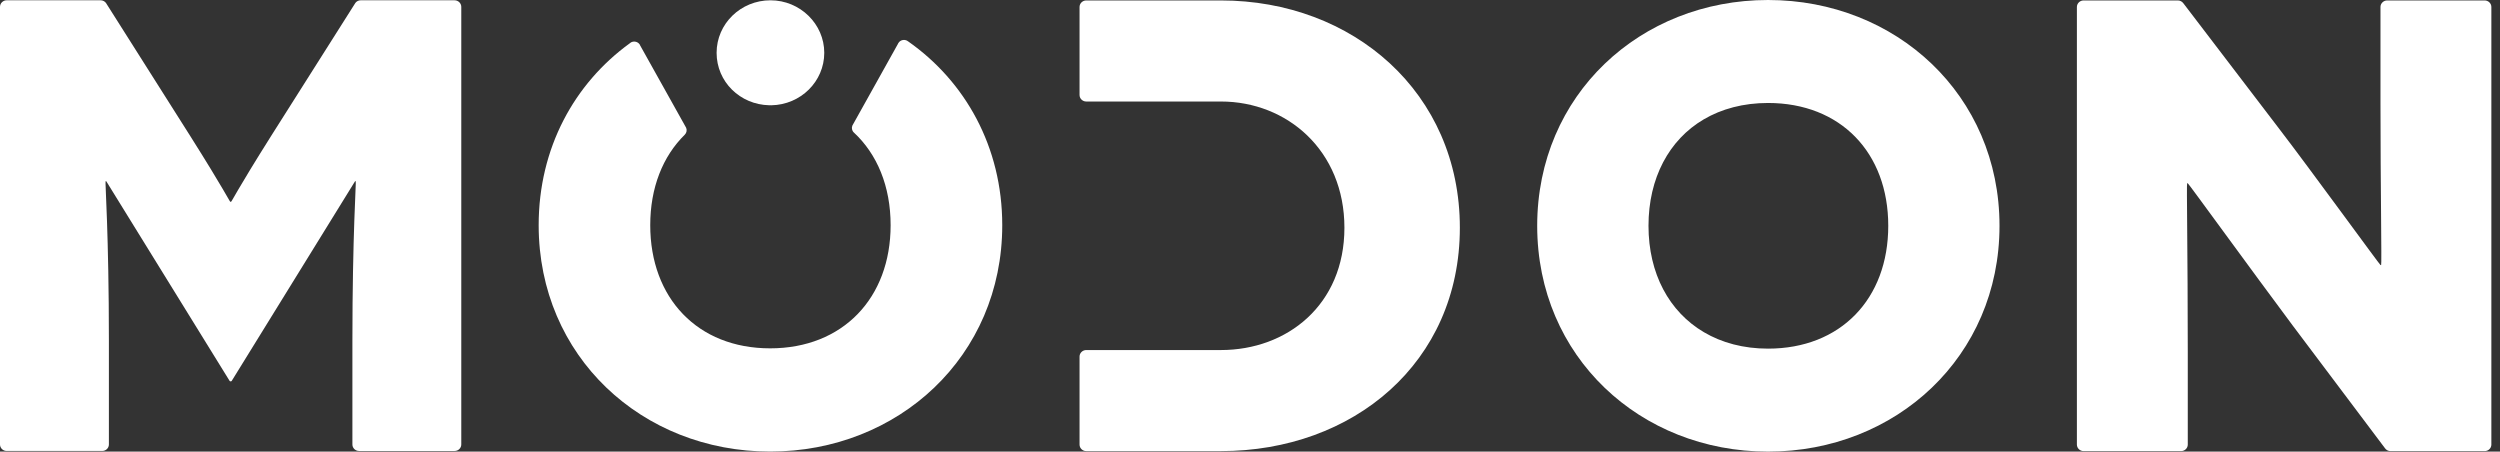 <?xml version="1.0" encoding="UTF-8"?> <svg xmlns="http://www.w3.org/2000/svg" width="310" height="56" viewBox="0 0 310 56" fill="none"><rect x="0" y="0" width="310" height="56" fill="#333333" stroke="none"/><path d="M308.103 0.055H296.007C295.551 0.055 295.18 0.422 295.18 0.866V12.833C295.18 22.964 295.347 32.865 295.261 32.865H295.18C295.103 32.865 286.342 20.816 282.657 16.02L270.749 0.422C270.735 0.409 270.728 0.403 270.728 0.396C270.576 0.19 270.329 0.055 270.053 0.055H258.362C257.905 0.055 257.535 0.422 257.535 0.866V55.131C257.535 55.569 257.907 55.936 258.362 55.936H270.457C270.917 55.936 271.284 55.569 271.284 55.131V43.565C271.284 31.347 271.119 22.726 271.206 22.726H271.284C271.363 22.726 279.06 33.349 284.299 40.371L295.734 55.575C295.884 55.794 296.136 55.936 296.42 55.936H308.106C308.562 55.936 308.929 55.569 308.929 55.131V0.866C308.929 0.422 308.556 0.055 308.103 0.055Z" fill="white"></path><path d="M219.237 0C203.386 0 190.612 11.768 190.612 28C190.612 44.232 203.386 56 219.237 56C235.088 56 247.939 44.232 247.939 28C247.939 11.768 235.086 0 219.237 0ZM219.237 43.231C216.194 43.231 213.505 42.504 211.278 41.189C206.979 38.654 204.413 33.929 204.413 28C204.413 22.071 206.967 17.331 211.253 14.808C213.485 13.494 216.185 12.769 219.239 12.769C228.228 12.769 234.144 18.923 234.144 28C234.144 37.077 228.226 43.231 219.237 43.231Z" fill="white"></path><path d="M151.397 0.055H134.692C134.234 0.055 133.864 0.422 133.864 0.867V11.781C133.864 12.221 134.236 12.588 134.692 12.588H151.397C159.583 12.588 166.708 18.654 166.708 28.239C166.708 37.823 159.581 43.406 151.397 43.406H134.692C134.234 43.406 133.864 43.773 133.864 44.22V55.132C133.864 55.569 134.236 55.937 134.692 55.937H151.397C167.766 55.937 181.022 44.998 181.022 28.236C181.022 11.475 167.764 0.055 151.397 0.055Z" fill="white"></path><path d="M112.597 5.13C112.572 5.111 112.538 5.087 112.514 5.067C112.2 4.881 111.791 4.923 111.523 5.179C111.482 5.216 111.451 5.255 111.433 5.29C111.388 5.34 111.363 5.395 111.339 5.452L105.77 15.434C105.736 15.478 105.712 15.522 105.694 15.57C105.579 15.852 105.629 16.187 105.866 16.419C108.768 19.105 110.437 23.104 110.437 27.924C110.437 36.948 104.512 43.194 95.499 43.194C86.485 43.194 80.63 36.948 80.63 27.924C80.63 23.26 82.189 19.381 84.913 16.701C85.144 16.469 85.203 16.132 85.086 15.852C85.068 15.8 85.034 15.752 85.003 15.701L79.385 5.645C79.367 5.594 79.334 5.544 79.309 5.494C79.278 5.456 79.246 5.419 79.213 5.386C78.952 5.13 78.542 5.089 78.237 5.26C78.179 5.299 78.129 5.336 78.078 5.38C71.213 10.363 66.795 18.361 66.795 27.922C66.795 44.196 79.605 55.994 95.501 55.994C111.397 55.994 124.279 44.198 124.279 27.922C124.279 18.206 119.684 10.088 112.599 5.124L112.597 5.13Z" fill="white"></path><path d="M95.391 13.052C95.425 13.052 95.457 13.047 95.492 13.047C95.542 13.047 95.589 13.052 95.638 13.054C99.275 12.997 102.209 10.109 102.209 6.548C102.209 2.986 99.222 0.037 95.535 0.037C91.848 0.037 88.859 2.951 88.859 6.548C88.859 10.144 91.772 12.977 95.391 13.052Z" fill="white"></path><path d="M56.378 0.035H44.732C44.458 0.035 44.216 0.164 44.064 0.365L44.005 0.461L33.552 16.965C29.381 23.587 28.728 25.024 28.643 25.024H28.565C28.486 25.024 27.829 23.587 23.653 16.965L13.2 0.461L13.14 0.365C12.987 0.164 12.743 0.035 12.471 0.035H0.828C0.372 0.035 0 0.404 0 0.848V55.114C0 55.56 0.372 55.919 0.828 55.919H12.675C13.133 55.919 13.503 55.558 13.503 55.114V42.27C13.503 29.019 13.012 22.469 13.093 22.469H13.173L28.462 47.214L28.468 47.225C28.473 47.234 28.479 47.238 28.484 47.247C28.549 47.306 28.657 47.306 28.72 47.247C28.726 47.24 28.733 47.232 28.737 47.225L44.03 22.471H44.108C44.194 22.471 43.698 29.021 43.698 42.272V55.116C43.698 55.562 44.068 55.921 44.523 55.921H56.373C56.829 55.921 57.199 55.56 57.199 55.116V0.851C57.199 0.407 56.826 0.037 56.373 0.037L56.378 0.035Z" fill="white"></path></svg> 